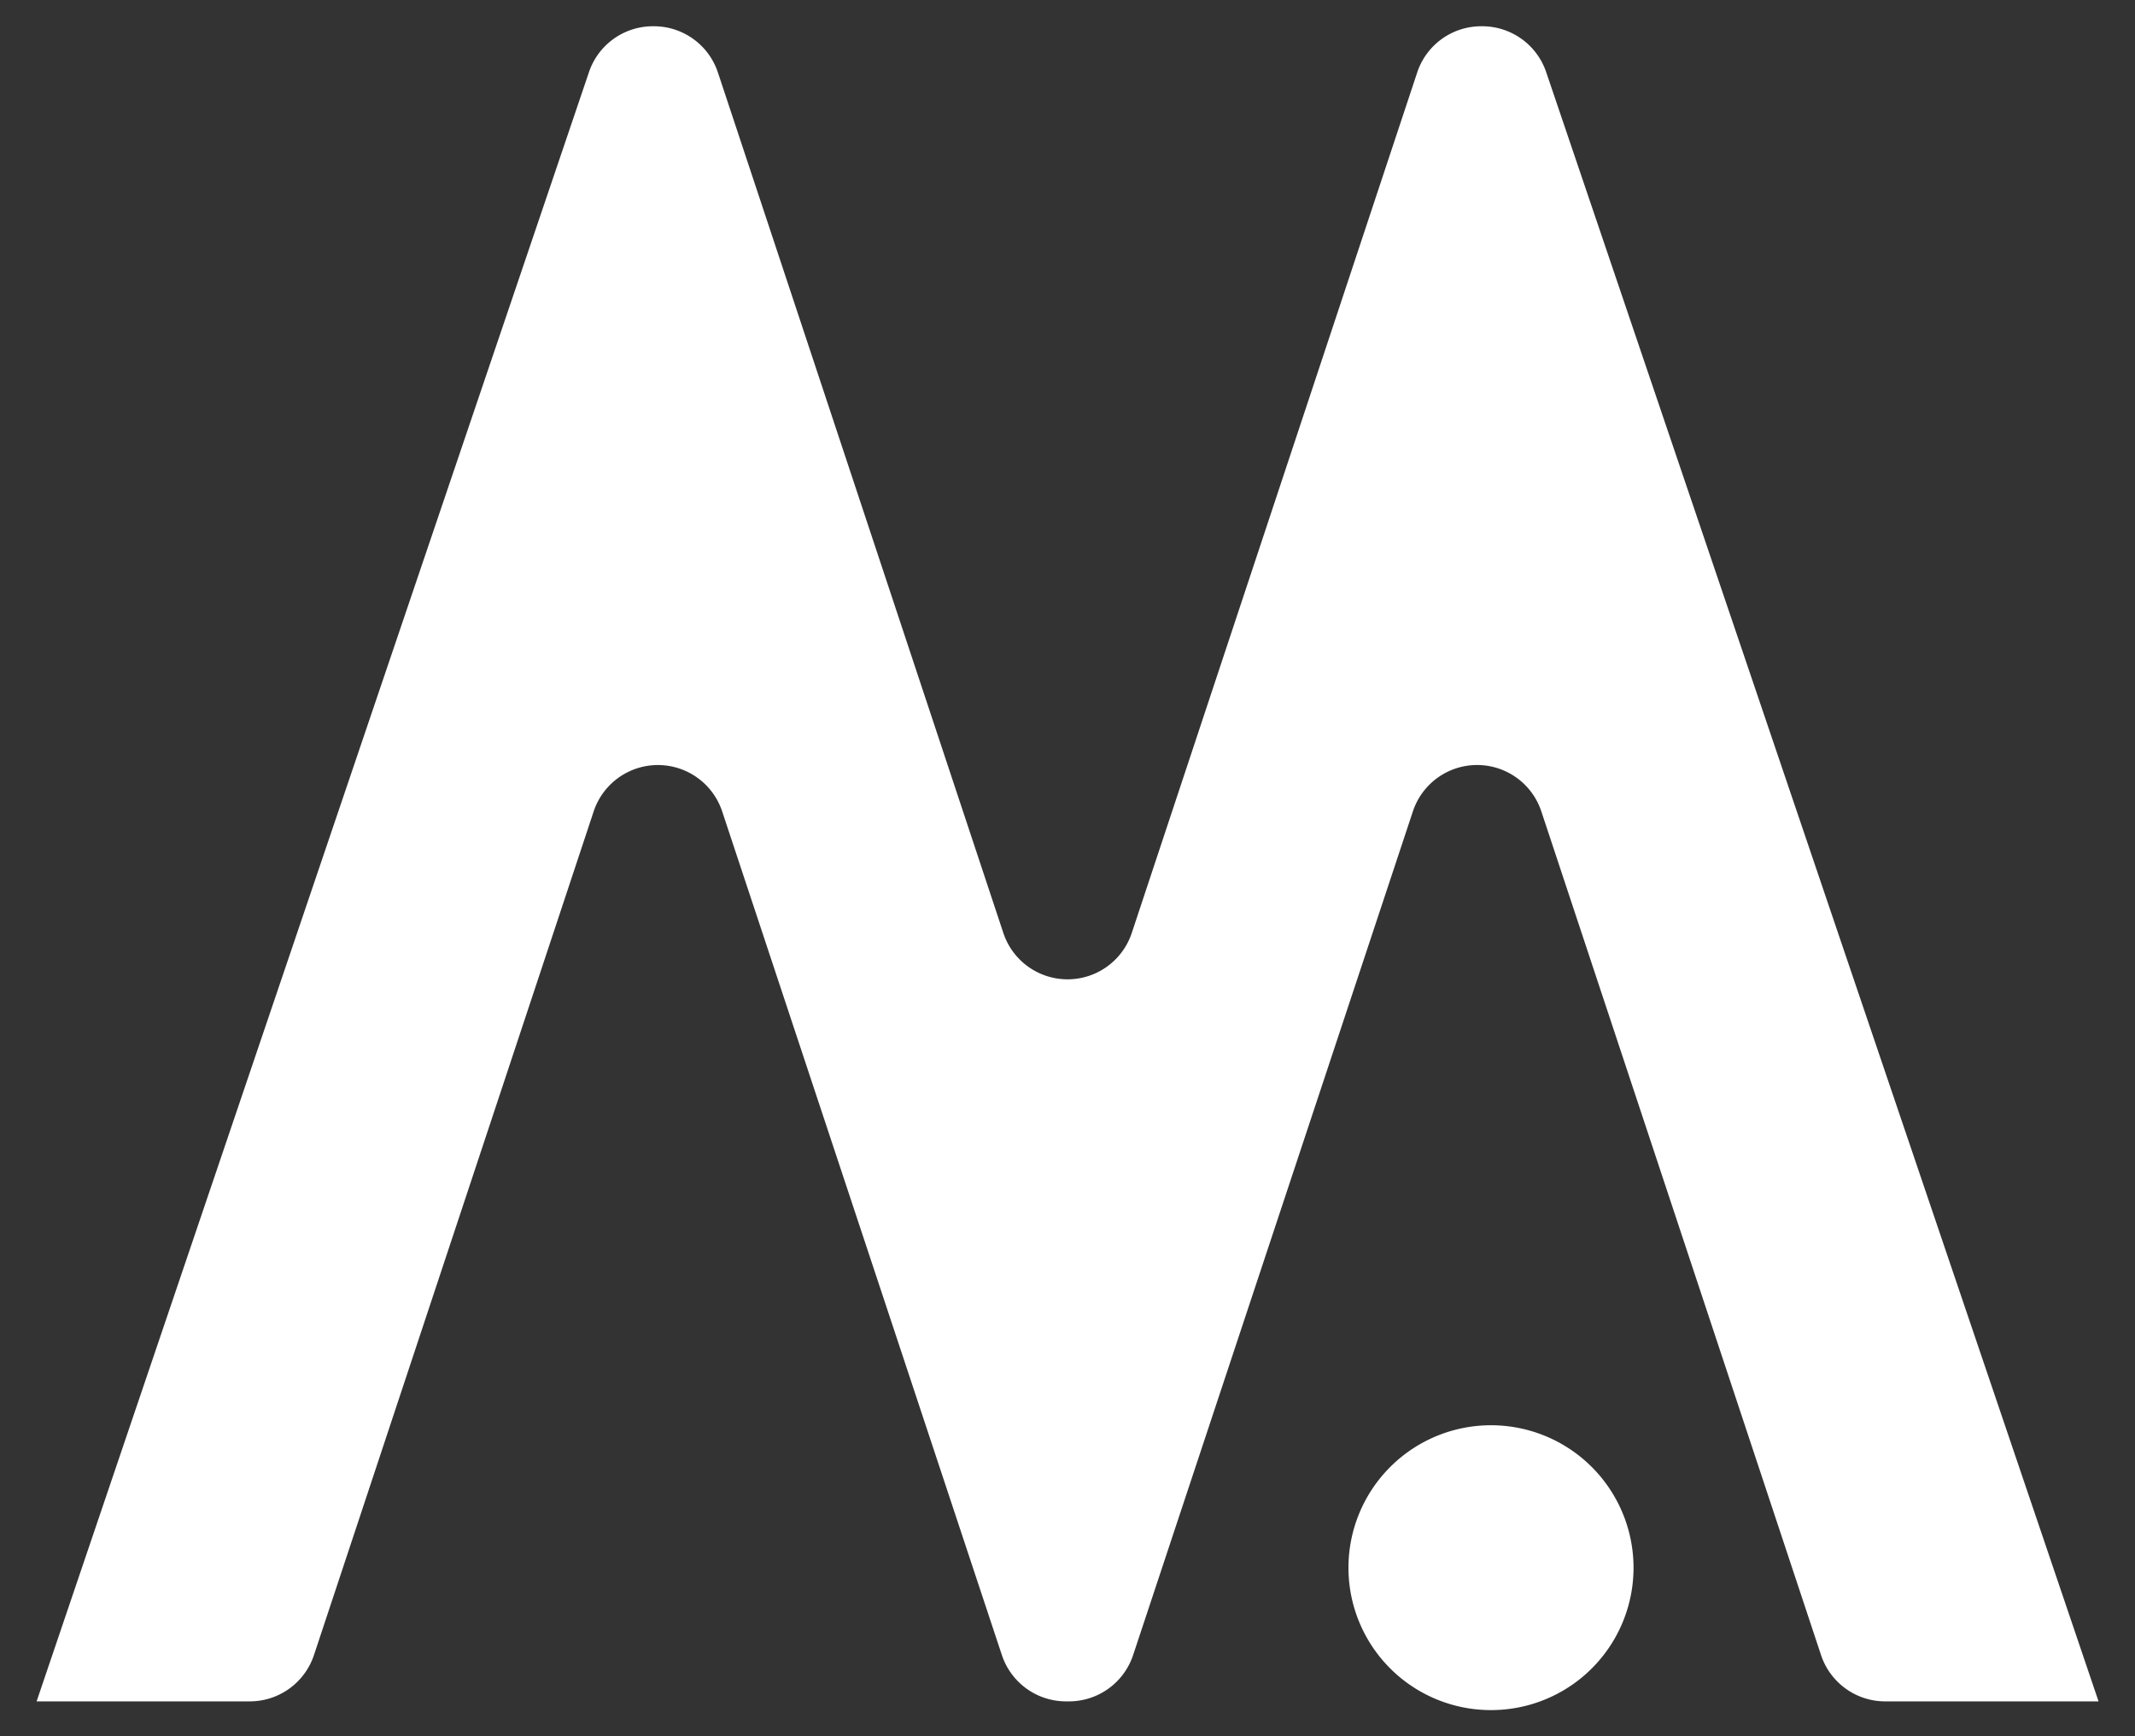 <svg xmlns="http://www.w3.org/2000/svg" width="40.651" height="33.064" viewBox="0 0 40.651 33.064">
  <rect x="0" y="0" width="40.651" height="33.064" fill="#333333" stroke="none"/>
  <g id="Grupo_1060" data-name="Grupo 1060" transform="translate(0.697 0.501)">
    <path id="União_18" data-name="União 18" d="M15069.89-4740.42a2.714,2.714,0,0,1,2.714-2.714,2.714,2.714,0,0,1,2.714,2.714,2.711,2.711,0,0,1-2.714,2.71A2.711,2.711,0,0,1,15069.89-4740.42Zm10.221,2.544a1.287,1.287,0,0,1-1.223-.882l-5.326-16.066a1.288,1.288,0,0,0-2.445,0l-5.327,16.066a1.287,1.287,0,0,1-1.223.882h-.053a1.287,1.287,0,0,1-1.223-.882l-5.326-16.066a1.289,1.289,0,0,0-2.446,0l-5.326,16.066a1.287,1.287,0,0,1-1.223.882h-4.058l10.513-31.012a1.284,1.284,0,0,1,1.223-.886h.015a1.284,1.284,0,0,1,1.223.886l5.433,16.38a1.288,1.288,0,0,0,2.445,0l5.433-16.38a1.283,1.283,0,0,1,1.219-.886h.02a1.286,1.286,0,0,1,1.223.886l10.513,31.012Z" transform="translate(-15044.912 4769.773)" fill="#fff" stroke="rgba(0,0,0,0)" stroke-miterlimit="10" stroke-width="1"/>
  </g>
</svg>
